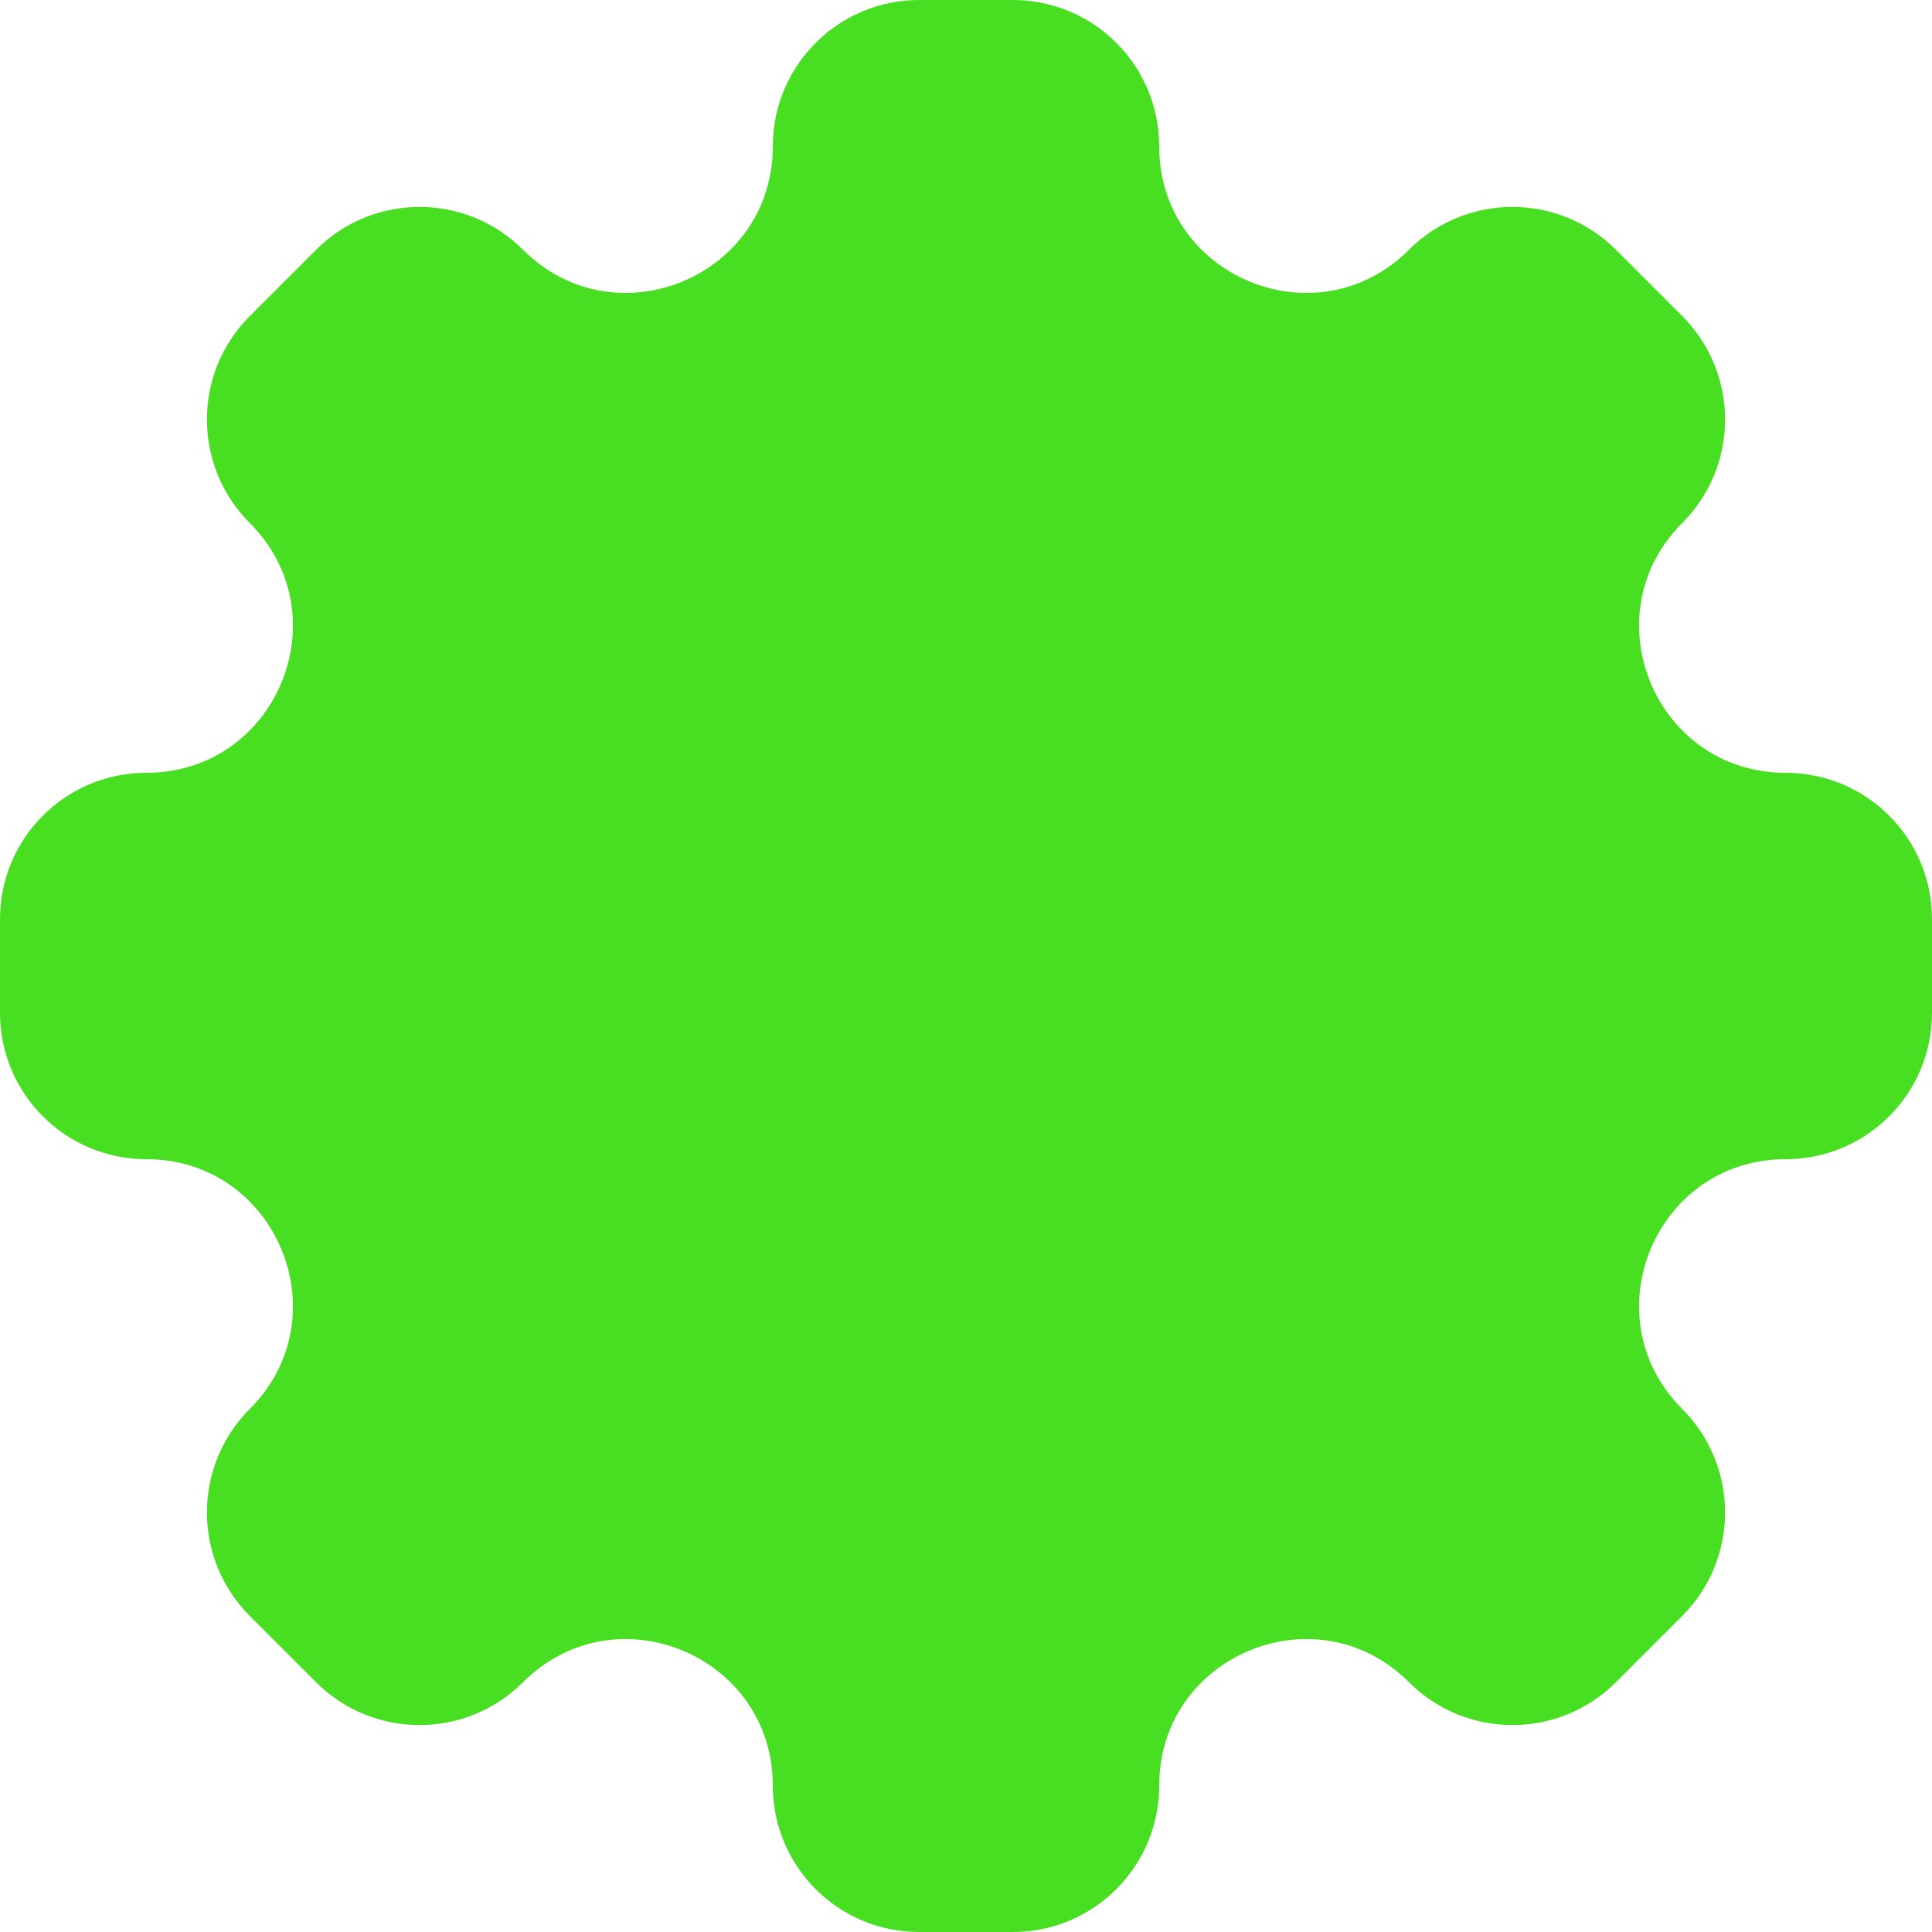<svg xmlns="http://www.w3.org/2000/svg" fill="none" viewBox="0 0 32 32" height="32" width="32">
<path fill="#48DE22" d="M8.663 4.137C10.19 5.664 12.8 4.583 12.8 2.424V2.424C12.8 1.085 13.885 0 15.224 0H16.776C18.115 0 19.2 1.085 19.2 2.424V2.424C19.2 4.583 21.811 5.664 23.337 4.137V4.137C24.284 3.191 25.818 3.191 26.765 4.137L27.863 5.235C28.809 6.182 28.809 7.716 27.863 8.663V8.663C26.336 10.19 27.417 12.8 29.576 12.8V12.8C30.915 12.8 32 13.885 32 15.223V16.776C32 18.115 30.915 19.2 29.576 19.2V19.2C27.417 19.2 26.336 21.811 27.863 23.337V23.337C28.809 24.284 28.809 25.818 27.863 26.765L26.765 27.863C25.818 28.809 24.284 28.809 23.337 27.863V27.863C21.811 26.336 19.2 27.417 19.2 29.576V29.576C19.2 30.915 18.115 32 16.776 32H15.223C13.885 32 12.8 30.915 12.8 29.576V29.576C12.8 27.417 10.19 26.336 8.663 27.863V27.863C7.716 28.809 6.182 28.809 5.235 27.863L4.137 26.765C3.191 25.818 3.191 24.284 4.137 23.337V23.337C5.664 21.811 4.583 19.2 2.424 19.2V19.2C1.085 19.2 0 18.115 0 16.776V15.223C0 13.885 1.085 12.8 2.424 12.8V12.8C4.583 12.8 5.664 10.19 4.137 8.663V8.663C3.191 7.716 3.191 6.182 4.137 5.235L5.235 4.137C6.182 3.191 7.716 3.191 8.663 4.137V4.137Z" clip-rule="evenodd" fill-rule="evenodd"></path>
</svg>
